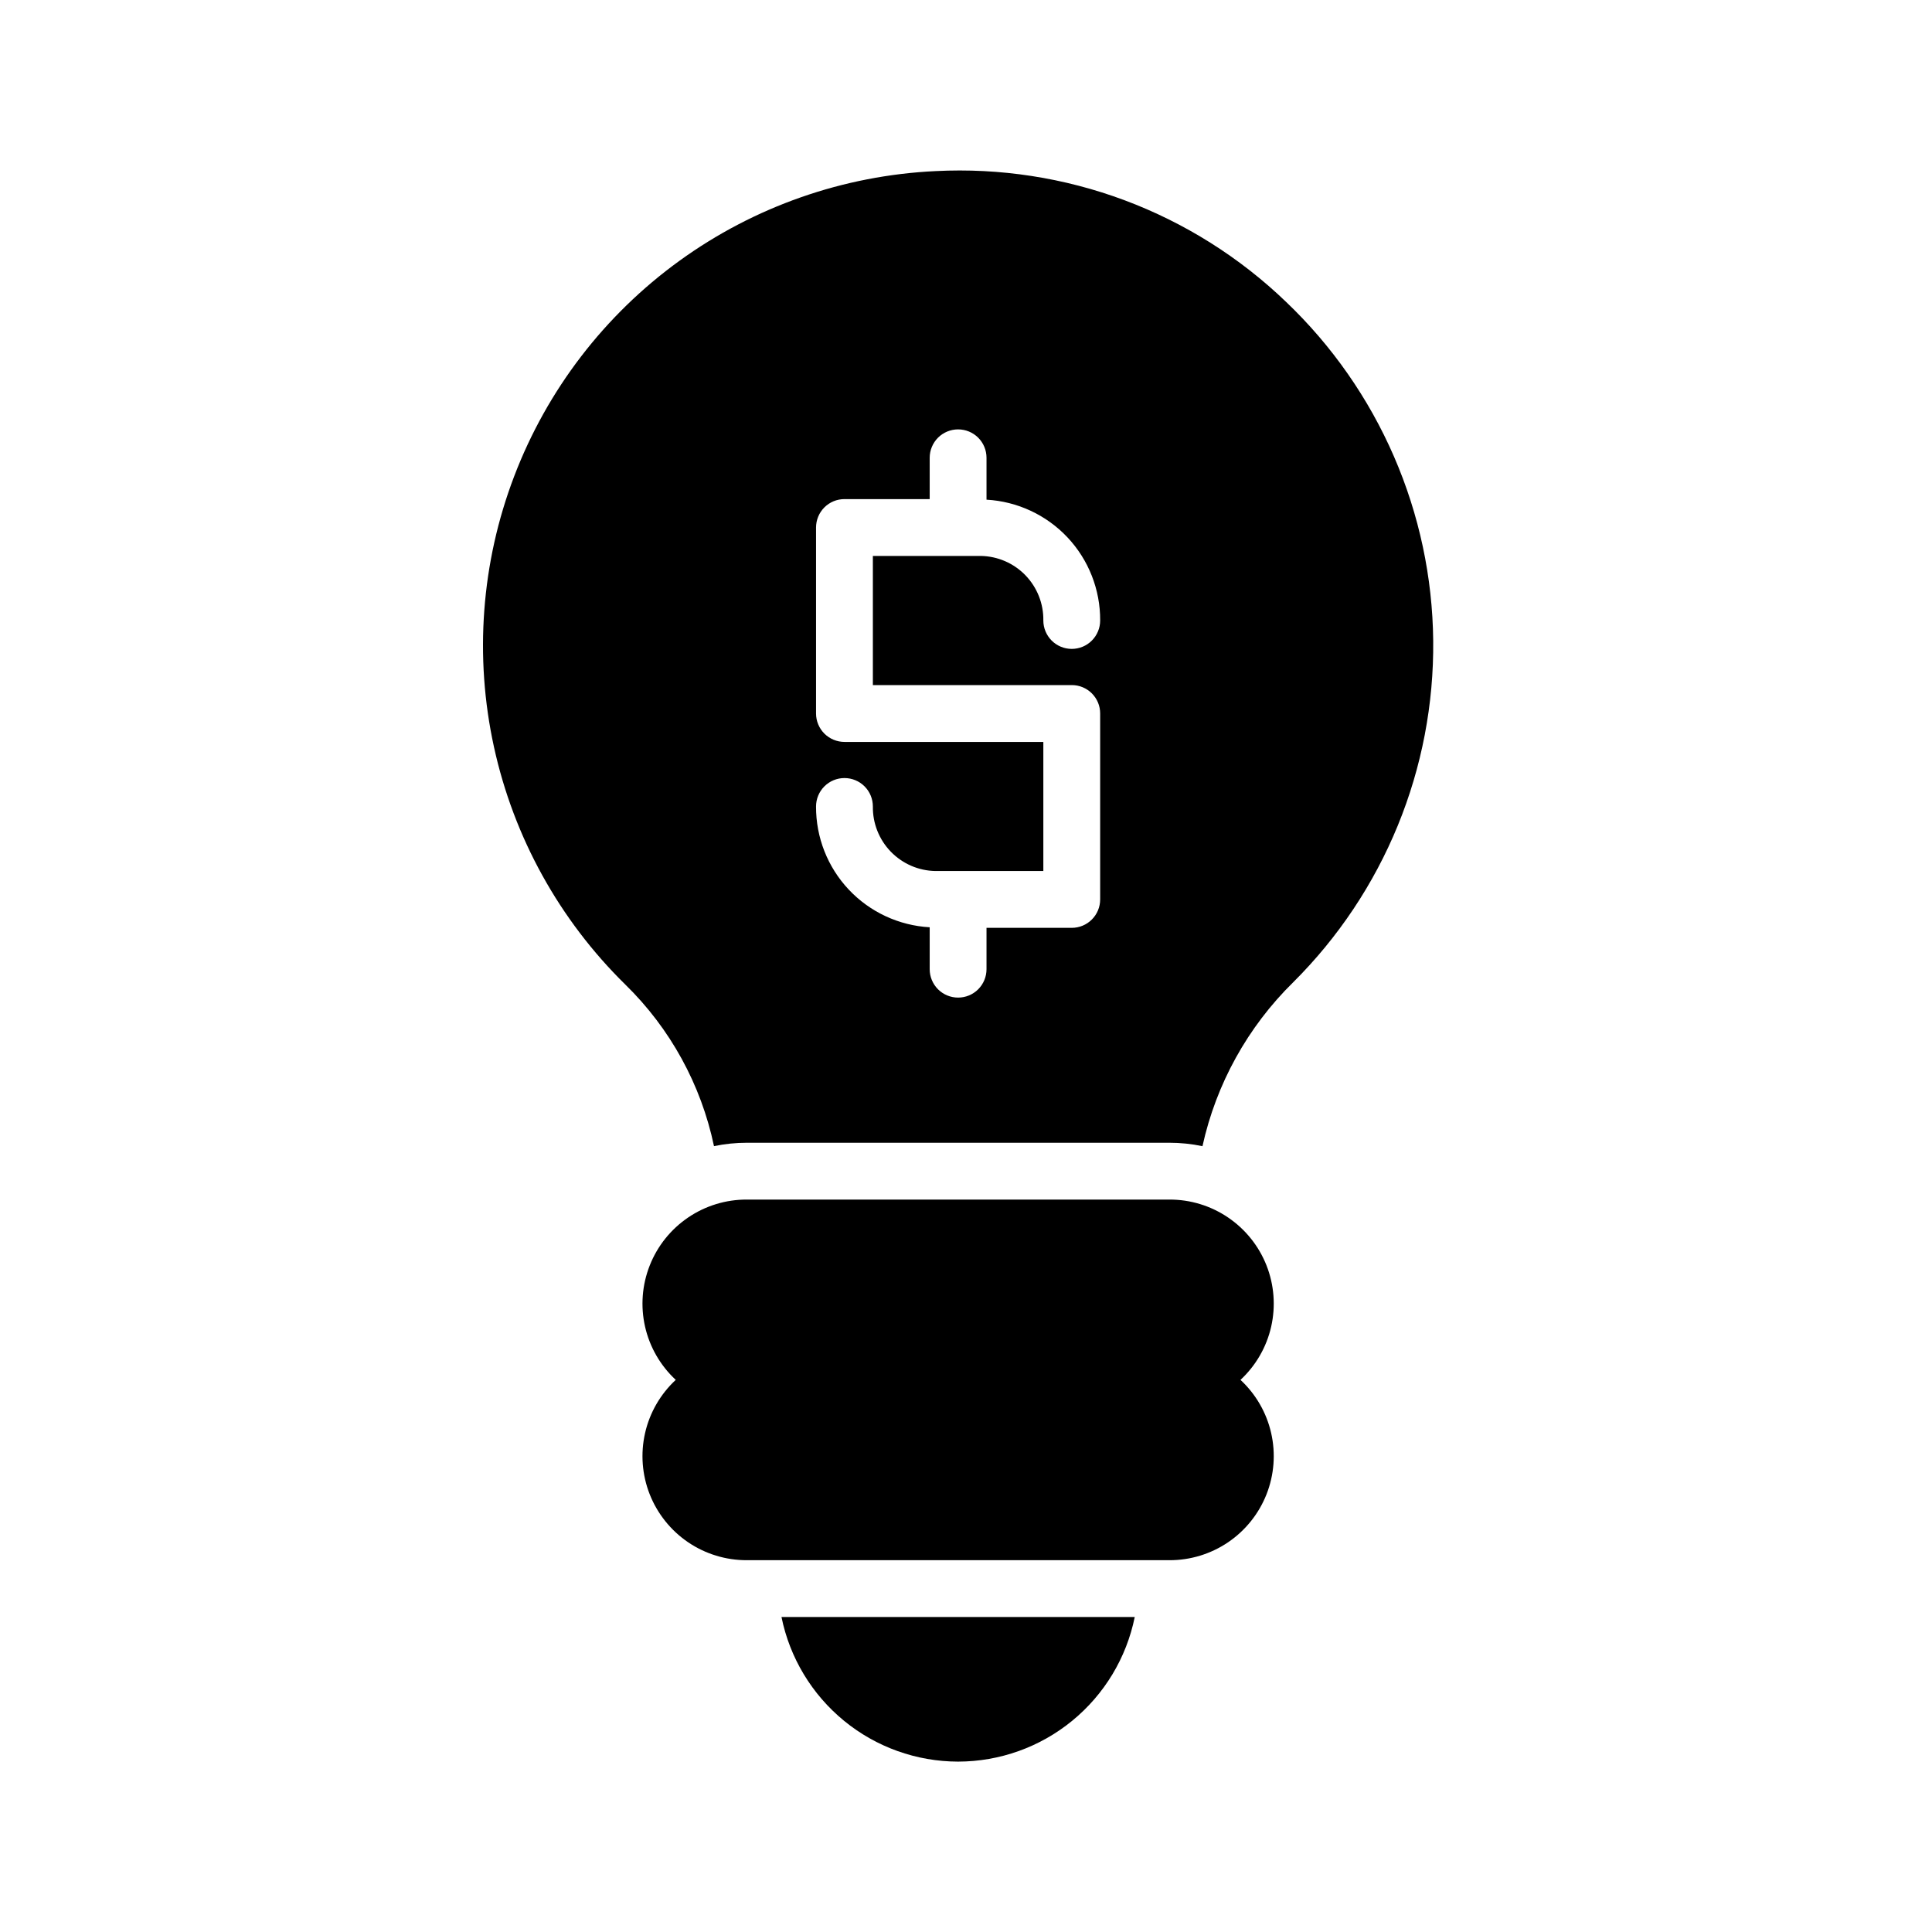 <svg width="68" height="68" viewBox="0 0 68 68" fill="none" xmlns="http://www.w3.org/2000/svg">
<path d="M41.158 42.221H26.287C25.55 42.218 24.83 42.438 24.22 42.852C23.61 43.266 23.139 43.854 22.869 44.539C22.598 45.225 22.541 45.976 22.704 46.695C22.867 47.413 23.244 48.066 23.784 48.567C23.244 49.069 22.867 49.721 22.704 50.44C22.541 51.158 22.598 51.91 22.868 52.595C23.139 53.281 23.61 53.869 24.22 54.283C24.829 54.696 25.55 54.916 26.287 54.914H41.158C41.895 54.916 42.615 54.696 43.225 54.283C43.835 53.869 44.306 53.281 44.577 52.595C44.847 51.91 44.904 51.158 44.741 50.44C44.578 49.721 44.201 49.069 43.661 48.567C44.201 48.066 44.578 47.413 44.741 46.695C44.904 45.976 44.847 45.225 44.577 44.539C44.306 43.854 43.835 43.266 43.225 42.852C42.615 42.438 41.895 42.218 41.158 42.221Z" fill="black"/>
<path d="M45.269 10.629C43.637 9.059 41.7 7.84 39.578 7.047C37.456 6.255 35.194 5.906 32.931 6.022C29.682 6.175 26.548 7.272 23.913 9.18C21.278 11.088 19.257 13.723 18.098 16.762C16.938 19.801 16.691 23.113 17.386 26.291C18.081 29.469 19.688 32.375 22.009 34.653C23.59 36.197 24.676 38.177 25.13 40.34C25.51 40.261 25.898 40.221 26.287 40.221H41.158C41.549 40.221 41.94 40.261 42.323 40.342C42.805 38.149 43.916 36.144 45.518 34.571C47.1 32.997 48.351 31.122 49.197 29.058C50.043 26.992 50.467 24.779 50.444 22.547C50.421 20.316 49.951 18.112 49.062 16.065C48.173 14.018 46.884 12.17 45.269 10.629ZM37.722 24.113C37.854 24.112 37.984 24.138 38.105 24.188C38.227 24.239 38.337 24.312 38.43 24.405C38.523 24.498 38.596 24.608 38.647 24.73C38.697 24.851 38.722 24.981 38.722 25.113V31.657C38.722 31.923 38.617 32.177 38.429 32.364C38.242 32.552 37.988 32.657 37.722 32.657H34.722V34.112C34.722 34.378 34.617 34.632 34.429 34.82C34.242 35.007 33.988 35.112 33.722 35.112C33.457 35.112 33.203 35.007 33.015 34.82C32.828 34.632 32.722 34.378 32.722 34.112V32.637C31.638 32.576 30.617 32.101 29.873 31.31C29.128 30.519 28.717 29.471 28.722 28.385C28.722 28.12 28.828 27.865 29.015 27.678C29.203 27.49 29.457 27.385 29.722 27.385C29.988 27.385 30.242 27.49 30.43 27.678C30.617 27.865 30.722 28.12 30.722 28.385C30.714 28.978 30.94 29.55 31.353 29.976C31.765 30.402 32.33 30.647 32.922 30.657H36.722V26.113H29.722C29.457 26.113 29.203 26.007 29.015 25.82C28.828 25.632 28.722 25.378 28.722 25.113V18.567C28.722 18.435 28.748 18.305 28.798 18.184C28.849 18.062 28.922 17.952 29.015 17.859C29.108 17.766 29.218 17.693 29.34 17.642C29.461 17.592 29.591 17.567 29.722 17.567H32.722V16.113C32.722 15.847 32.828 15.593 33.015 15.405C33.203 15.218 33.457 15.113 33.722 15.113C33.988 15.113 34.242 15.218 34.429 15.405C34.617 15.593 34.722 15.847 34.722 16.113V17.587C35.807 17.648 36.827 18.123 37.572 18.914C38.316 19.705 38.728 20.753 38.722 21.839C38.722 22.104 38.617 22.358 38.429 22.546C38.242 22.734 37.988 22.839 37.722 22.839C37.457 22.839 37.203 22.734 37.015 22.546C36.828 22.358 36.722 22.104 36.722 21.839C36.731 21.246 36.504 20.674 36.092 20.248C35.68 19.822 35.115 19.577 34.522 19.567H30.722V24.113H37.722Z" fill="black"/>
<path d="M33.722 62.003C35.186 62.001 36.605 61.494 37.737 60.566C38.87 59.639 39.648 58.349 39.939 56.914H27.506C27.797 58.349 28.575 59.639 29.707 60.566C30.84 61.494 32.258 62.001 33.722 62.003Z" fill="black"/>
</svg>
